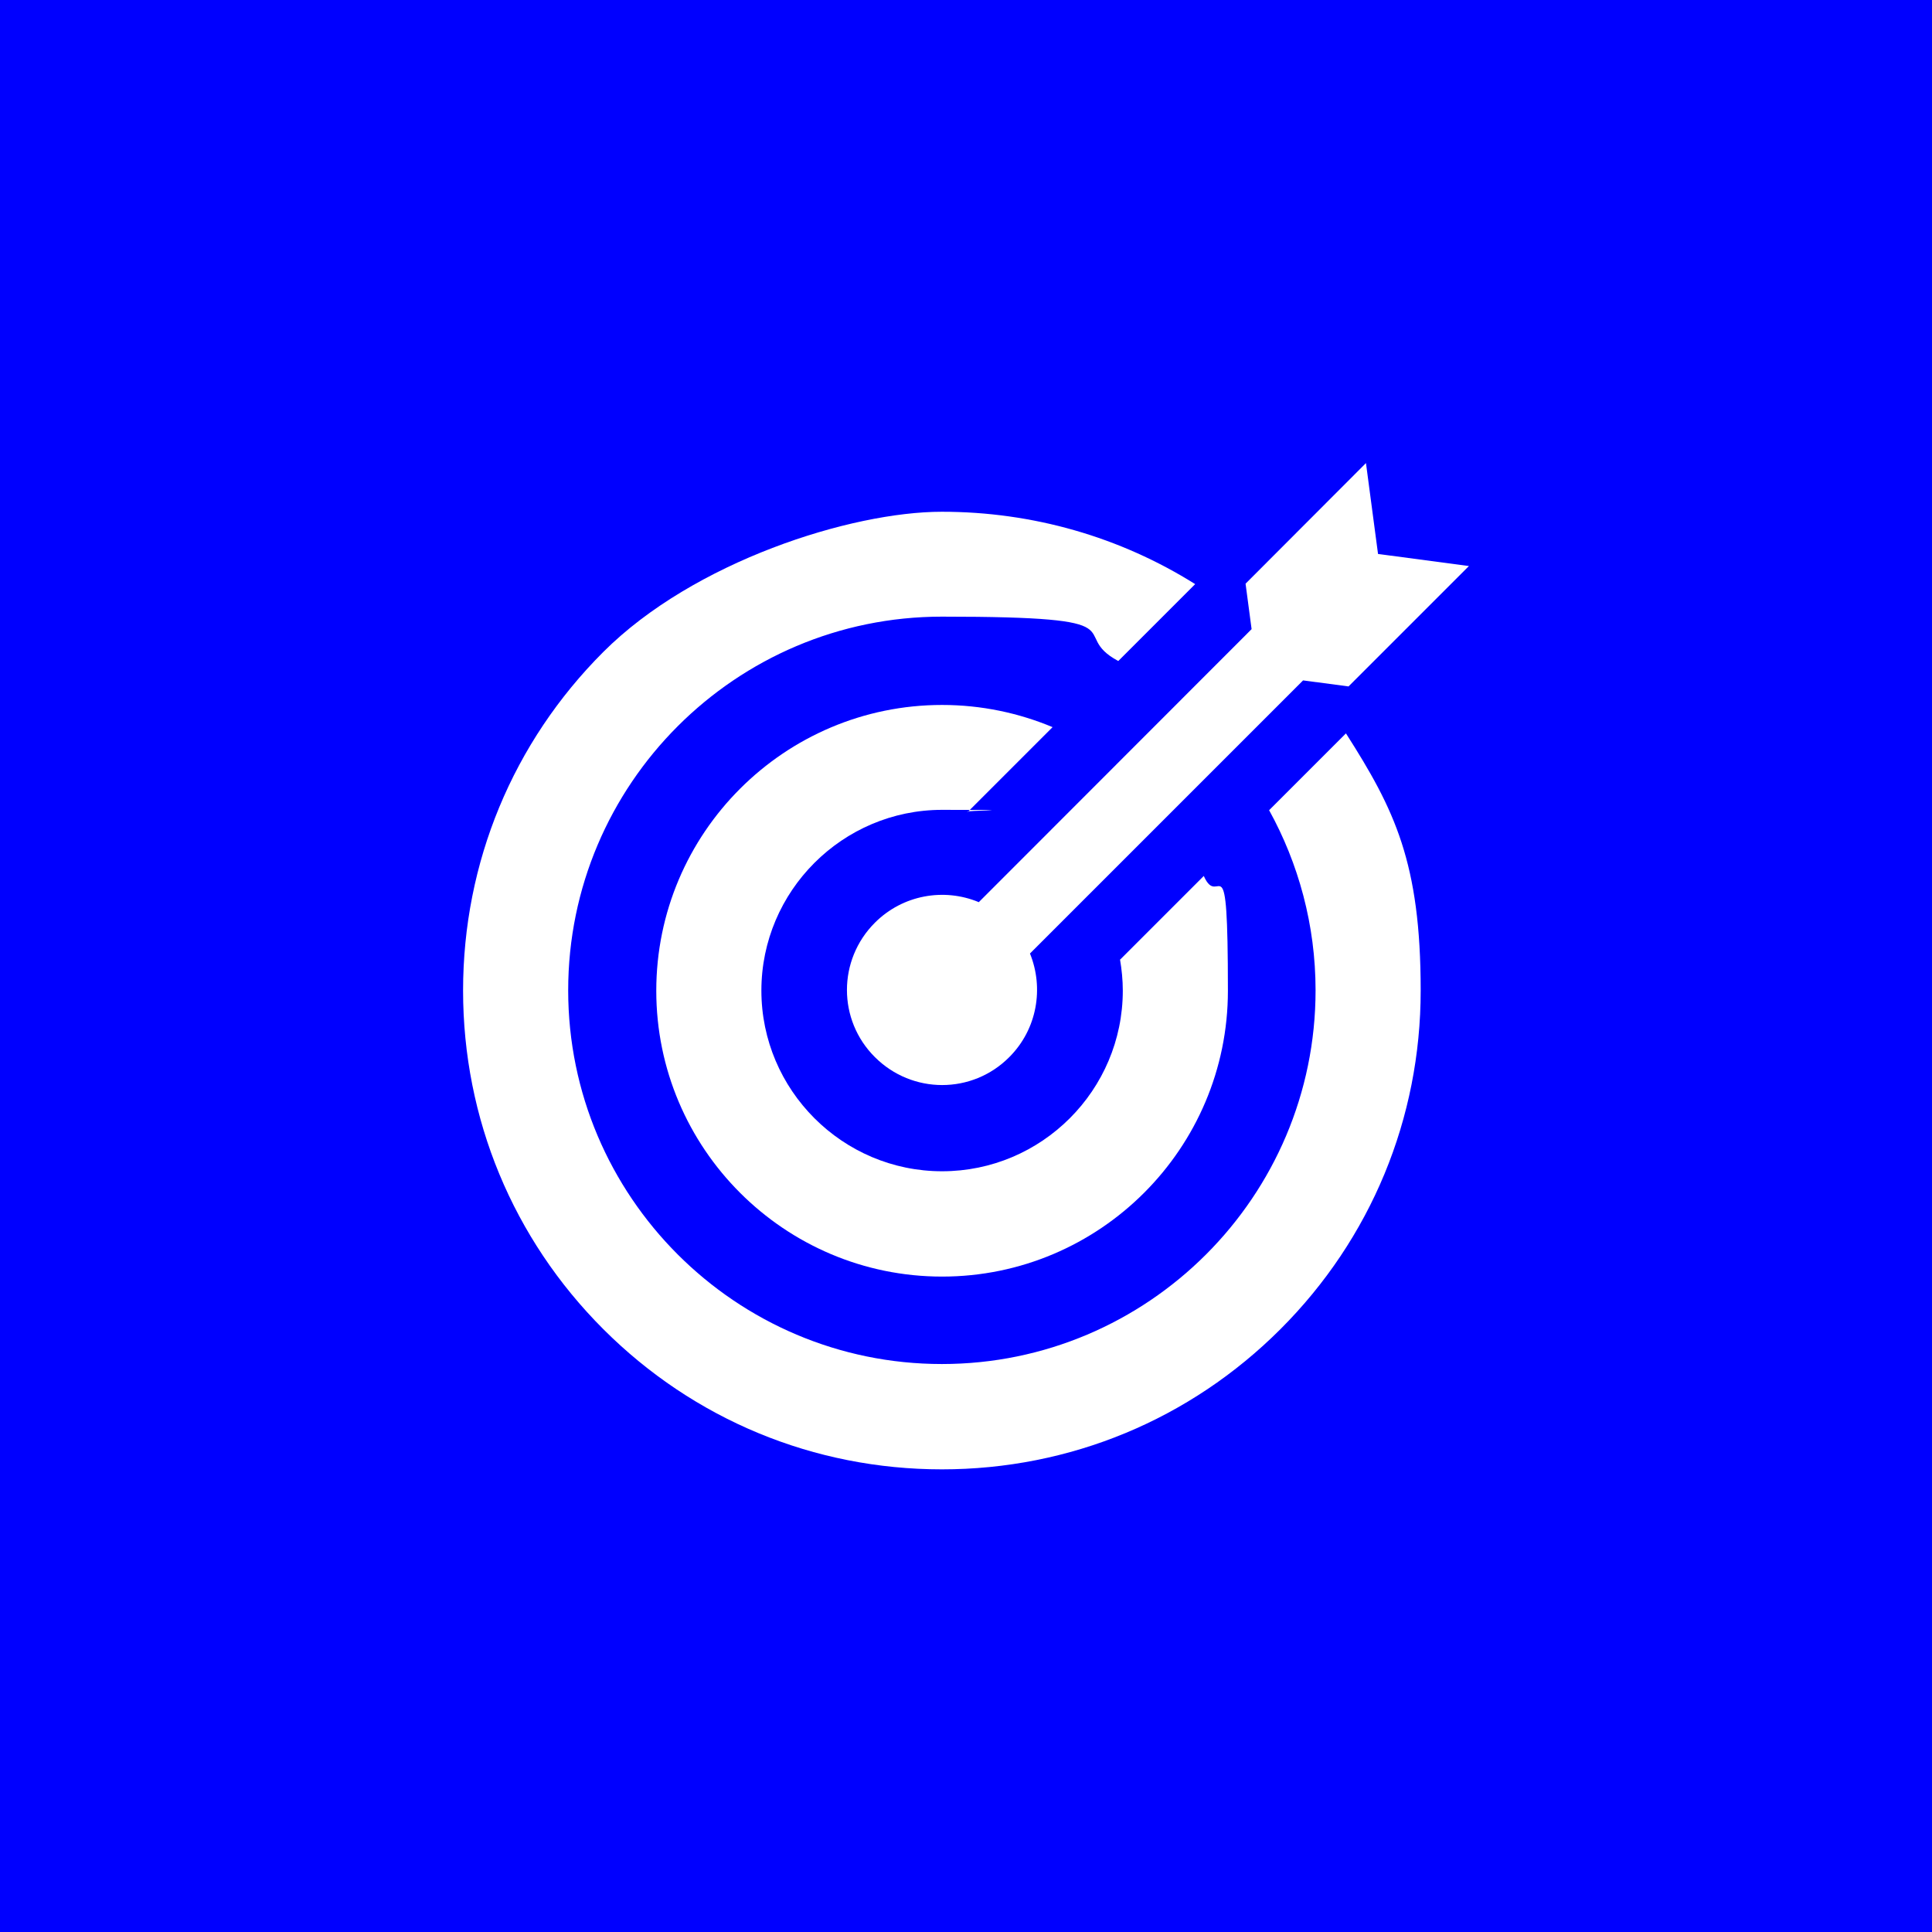 <?xml version="1.0" encoding="UTF-8"?> <svg xmlns="http://www.w3.org/2000/svg" id="Layer_1" version="1.1" viewBox="0 0 897 897"><rect x="0" y="0" width="897" height="897" fill="#808080" stroke="none"/><defs><style> .st0 { fill: #fff; } .st1 { fill: blue; stroke: #000; stroke-miterlimit: 10; } </style></defs><rect class="st1" x="-1557" y="-179.4" width="4140.7" height="1287.2"></rect><g><path class="st0" d="M589.2,376.1c13.7,24.8,21.6,53.4,21.6,83.7,0,95.7-77.8,173.5-173.5,173.5s-173.5-77.8-173.5-173.5,77.8-173.5,173.5-173.5,57.5,7.5,81.9,20.6l35.7-35.7c-34.9-21.9-75.4-33.6-117.6-33.6s-115.2,23.1-157.2,65.1c-42,42-65.1,97.8-65.1,157.2s23.1,115.2,65.1,157.2c42,42,97.8,65.1,157.2,65.1s115.2-23.1,157.2-65.1c42-42,65.1-97.8,65.1-157.2s-12.1-84-34.7-119.4l-35.6,35.6Z"></path><path class="st0" d="M454.3,418.8c-16-6.6-35.1-3.4-48.1,9.6-17.3,17.3-17.3,45.2,0,62.4,17.3,17.3,45.2,17.3,62.4,0,13-13,16.1-32.1,9.6-48.1l126.8-126.8,21.1,2.8,55.9-55.9-42.2-5.6-5.6-42.2-55.9,56,2.8,21.1-126.7,126.8Z"></path><path class="st0" d="M520,445.4c.8,4.7,1.3,9.6,1.3,14.5,0,46.3-37.7,83.9-83.9,83.9s-83.9-37.7-83.9-83.9,37.7-83.9,83.9-83.9,8.1.3,12,.9l39.3-39.3c-15.8-6.6-33.1-10.3-51.3-10.3-73.2,0-132.7,59.5-132.7,132.7s59.5,132.7,132.7,132.7,132.7-59.5,132.7-132.7-4-37-11.2-53.3l-38.8,38.8Z"></path></g></svg> 